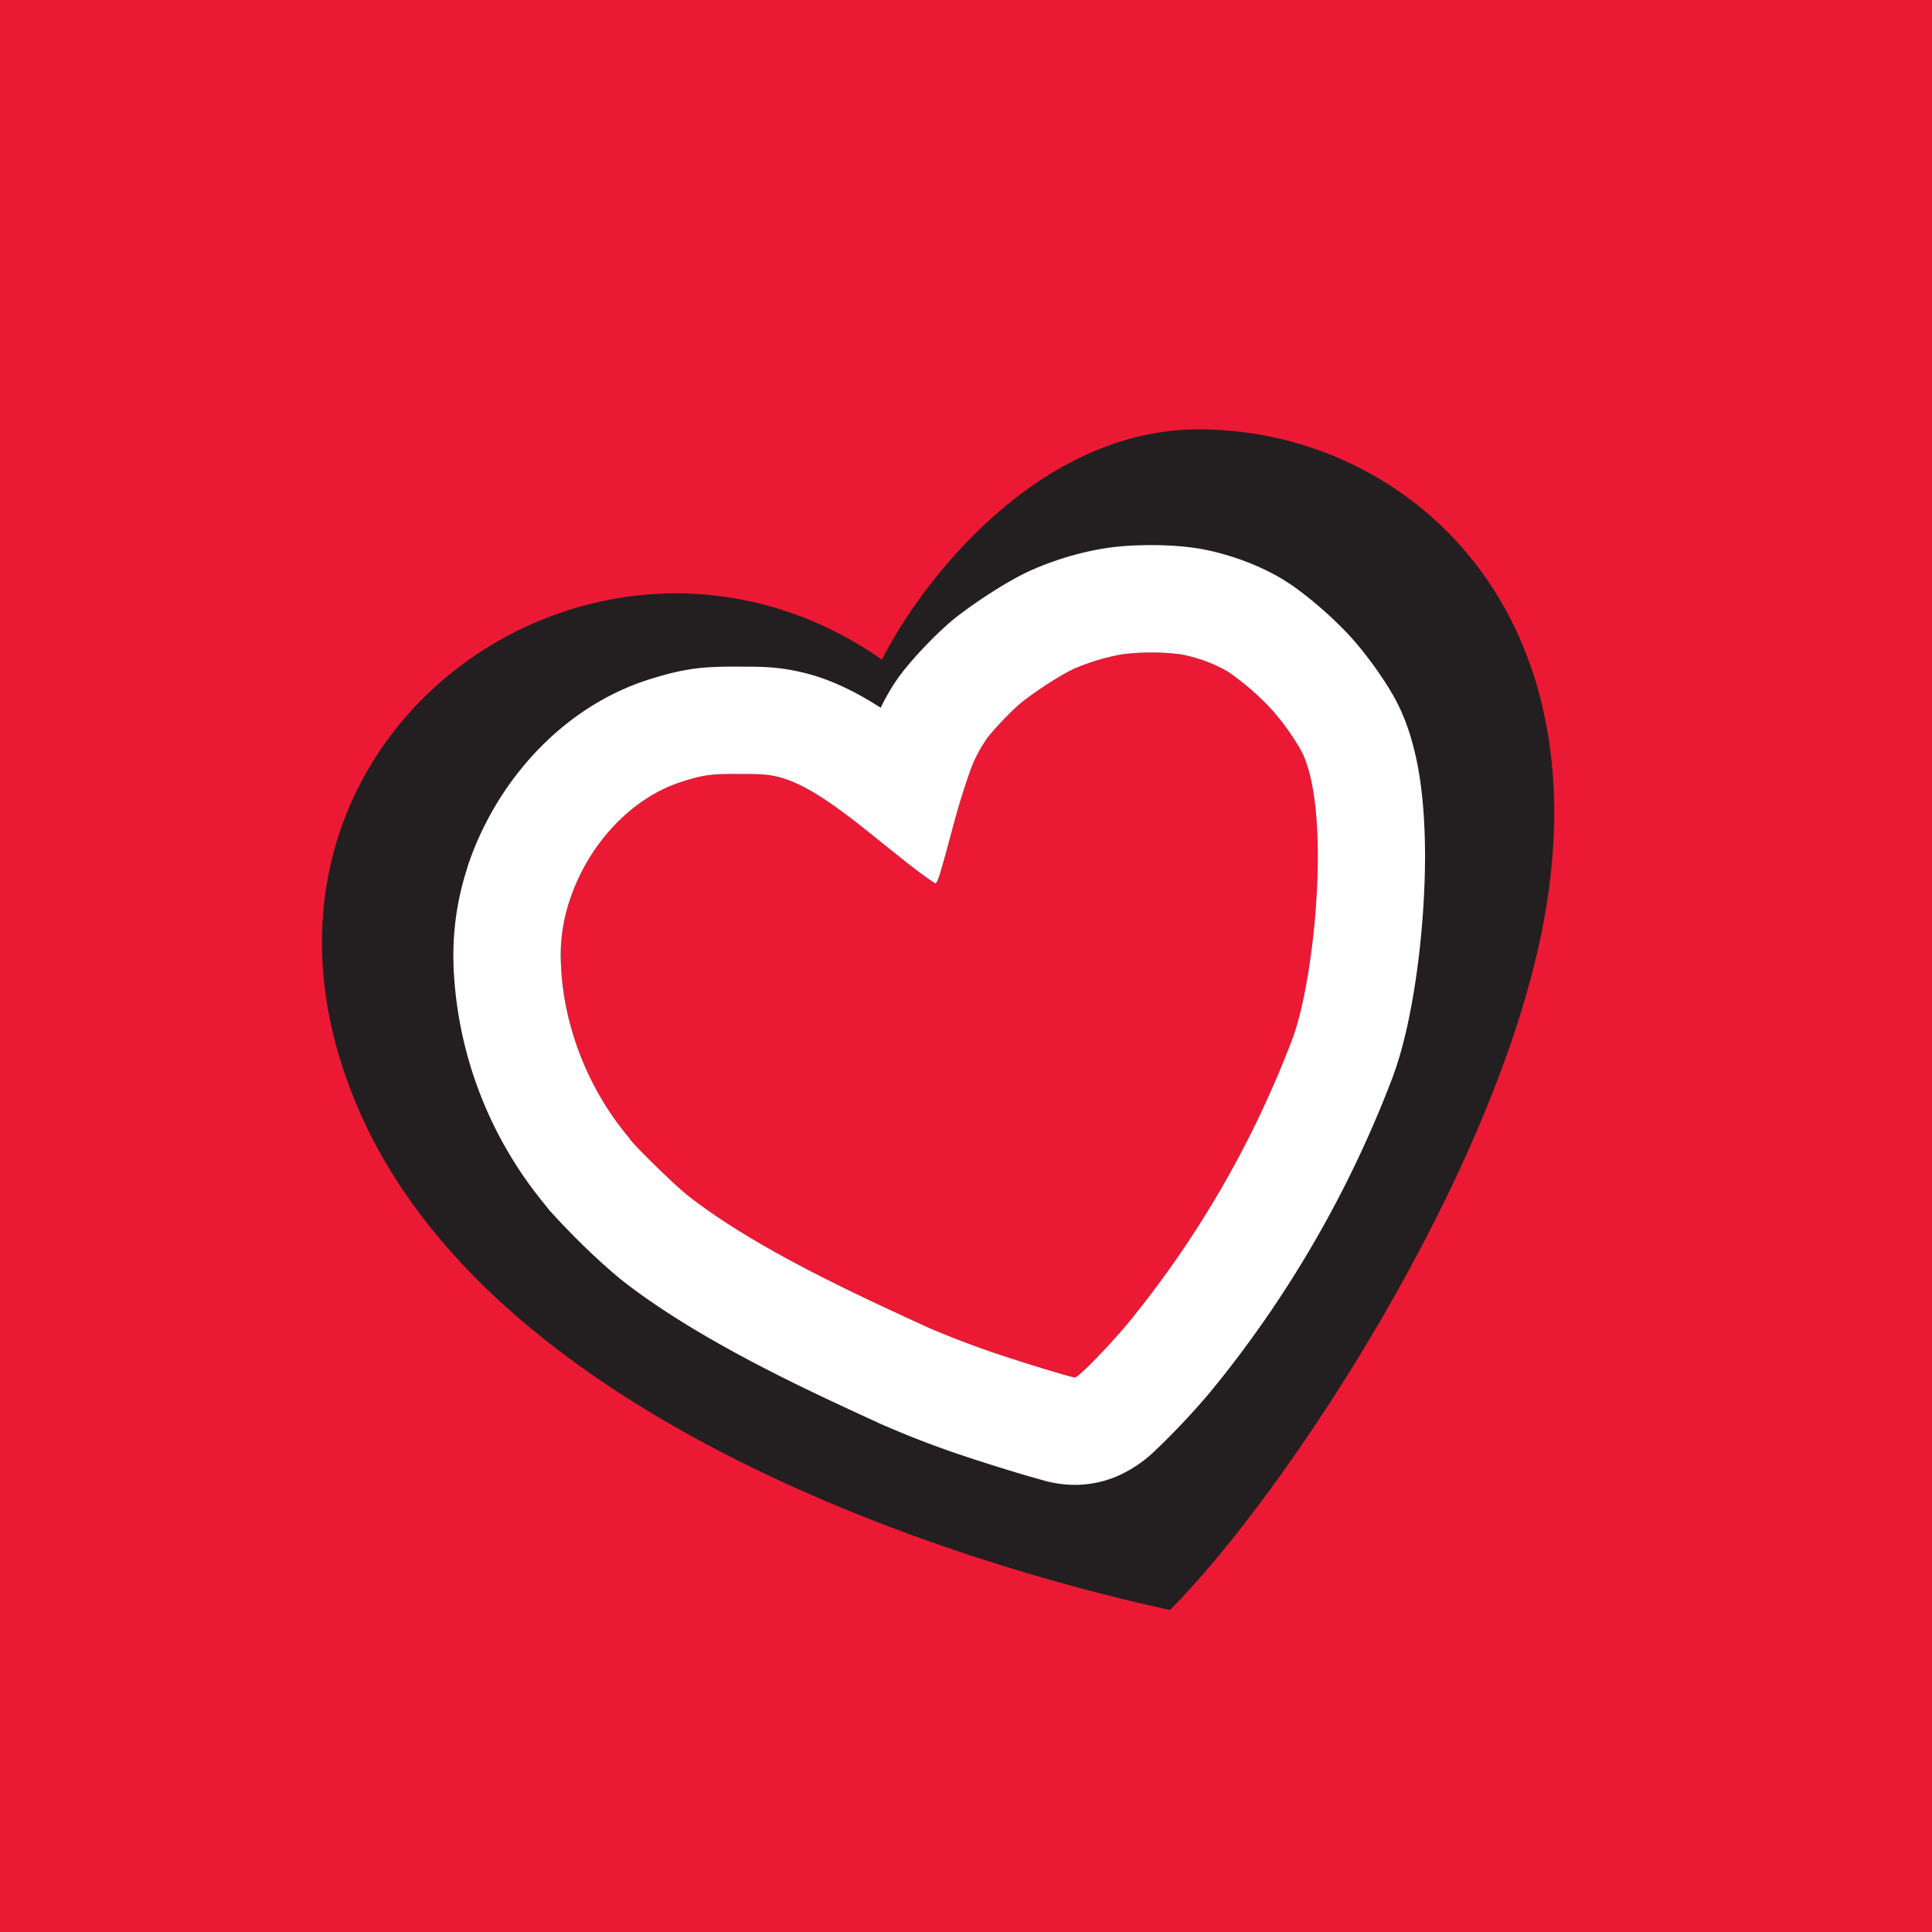 <svg xmlns="http://www.w3.org/2000/svg" width="18" height="18"><path fill="#EC1935" d="M0 0h18v18H0z"/><path fill="#231F20" d="M11.168 4C9.666 4 8.575 5.43 8.217 6.146c-2.683-1.878-6.44.805-4.83 4.293C4.676 13.229 8.844 14.553 10.9 15c1.073-1.073 3.058-4.078 3.487-6.439C14.925 5.61 13.047 4 11.168 4"/><path fill="#EC1935" d="M10.453 6.095a2 2 0 0 0-.434.13c-.114.05-.35.2-.492.312a2.6 2.6 0 0 0-.33.34c-.2.256-.326.889-.436 1.252-.026.081-.038.105-.051.1a3 3 0 0 1-.162-.116c-.45-.339-.915-.786-1.304-.876-.096-.023-.152-.026-.357-.026-.26-.002-.333.008-.537.073-.463.147-.87.578-1.043 1.106a1.6 1.6 0 0 0-.081.587c.021.586.26 1.183.638 1.627 0 .024.407.425.539.53.607.478 1.513.899 2.198 1.213.156.072.433.18.66.257.259.088.724.23.755.23.03 0 .318-.295.49-.502a9.5 9.5 0 0 0 1.536-2.656c.21-.56.366-2.149.079-2.685a2.3 2.3 0 0 0-.268-.375 2.4 2.4 0 0 0-.418-.362A1.4 1.4 0 0 0 11 6.096a2.2 2.2 0 0 0-.546 0z"/><path fill="#fff" d="M10.297 5.108c.25-.04.62-.039.866.002h.004c.259.045.55.146.785.288l.001.001c.212.128.49.376.649.555.137.155.3.38.4.565.167.312.226.673.252.943.028.298.028.617.011.918-.031.574-.13 1.228-.287 1.646v.002a10.5 10.5 0 0 1-1.706 2.946 7 7 0 0 1-.517.548 1.2 1.2 0 0 1-.362.238c-.05.02-.19.074-.378.074-.076 0-.135-.009-.151-.011a1 1 0 0 1-.122-.025 12 12 0 0 1-.311-.09c-.158-.048-.35-.109-.494-.158h-.001a9 9 0 0 1-.752-.293l-.002-.001-.014-.007c-.657-.301-1.672-.768-2.385-1.33l-.005-.004a6 6 0 0 1-.397-.364 7 7 0 0 1-.264-.277l-.057-.072a3.72 3.72 0 0 1-.834-2.188v-.002c-.012-.326.03-.624.129-.931v-.003c.258-.783.874-1.488 1.69-1.747.119-.037.253-.077.416-.1.151-.02.296-.021.428-.02.21 0 .366.001.583.053.277.064.529.198.733.33.056-.115.123-.23.203-.332l.002-.003c.122-.155.333-.377.494-.505l.004-.003c.175-.137.486-.345.709-.442.21-.093.451-.165.68-.201m-.278 1.117c-.114.05-.35.2-.492.312-.088.07-.246.233-.33.34a1.3 1.3 0 0 0-.171.342 6 6 0 0 0-.136.442l-.001.002-.044.164-.033.123-.051.179c-.025.081-.038.105-.05.1a3 3 0 0 1-.163-.116l-.105-.08-.007-.006-.218-.174q-.147-.12-.292-.232l-.051-.038c-.222-.166-.436-.3-.63-.346-.097-.023-.153-.026-.358-.026-.26-.002-.333.008-.537.073-.463.147-.87.578-1.043 1.106a1.6 1.6 0 0 0-.081.587c.021.586.26 1.183.638 1.627 0 .024.407.425.539.53.607.478 1.513.899 2.198 1.213.156.072.433.18.66.257.259.088.724.23.755.23.03 0 .318-.295.49-.502a9.5 9.5 0 0 0 1.536-2.656c.21-.56.366-2.149.079-2.685a2.3 2.3 0 0 0-.268-.375 2.4 2.4 0 0 0-.418-.362A1.4 1.4 0 0 0 11 6.096a2.2 2.2 0 0 0-.546 0 2 2 0 0 0-.434.129z"/></svg>